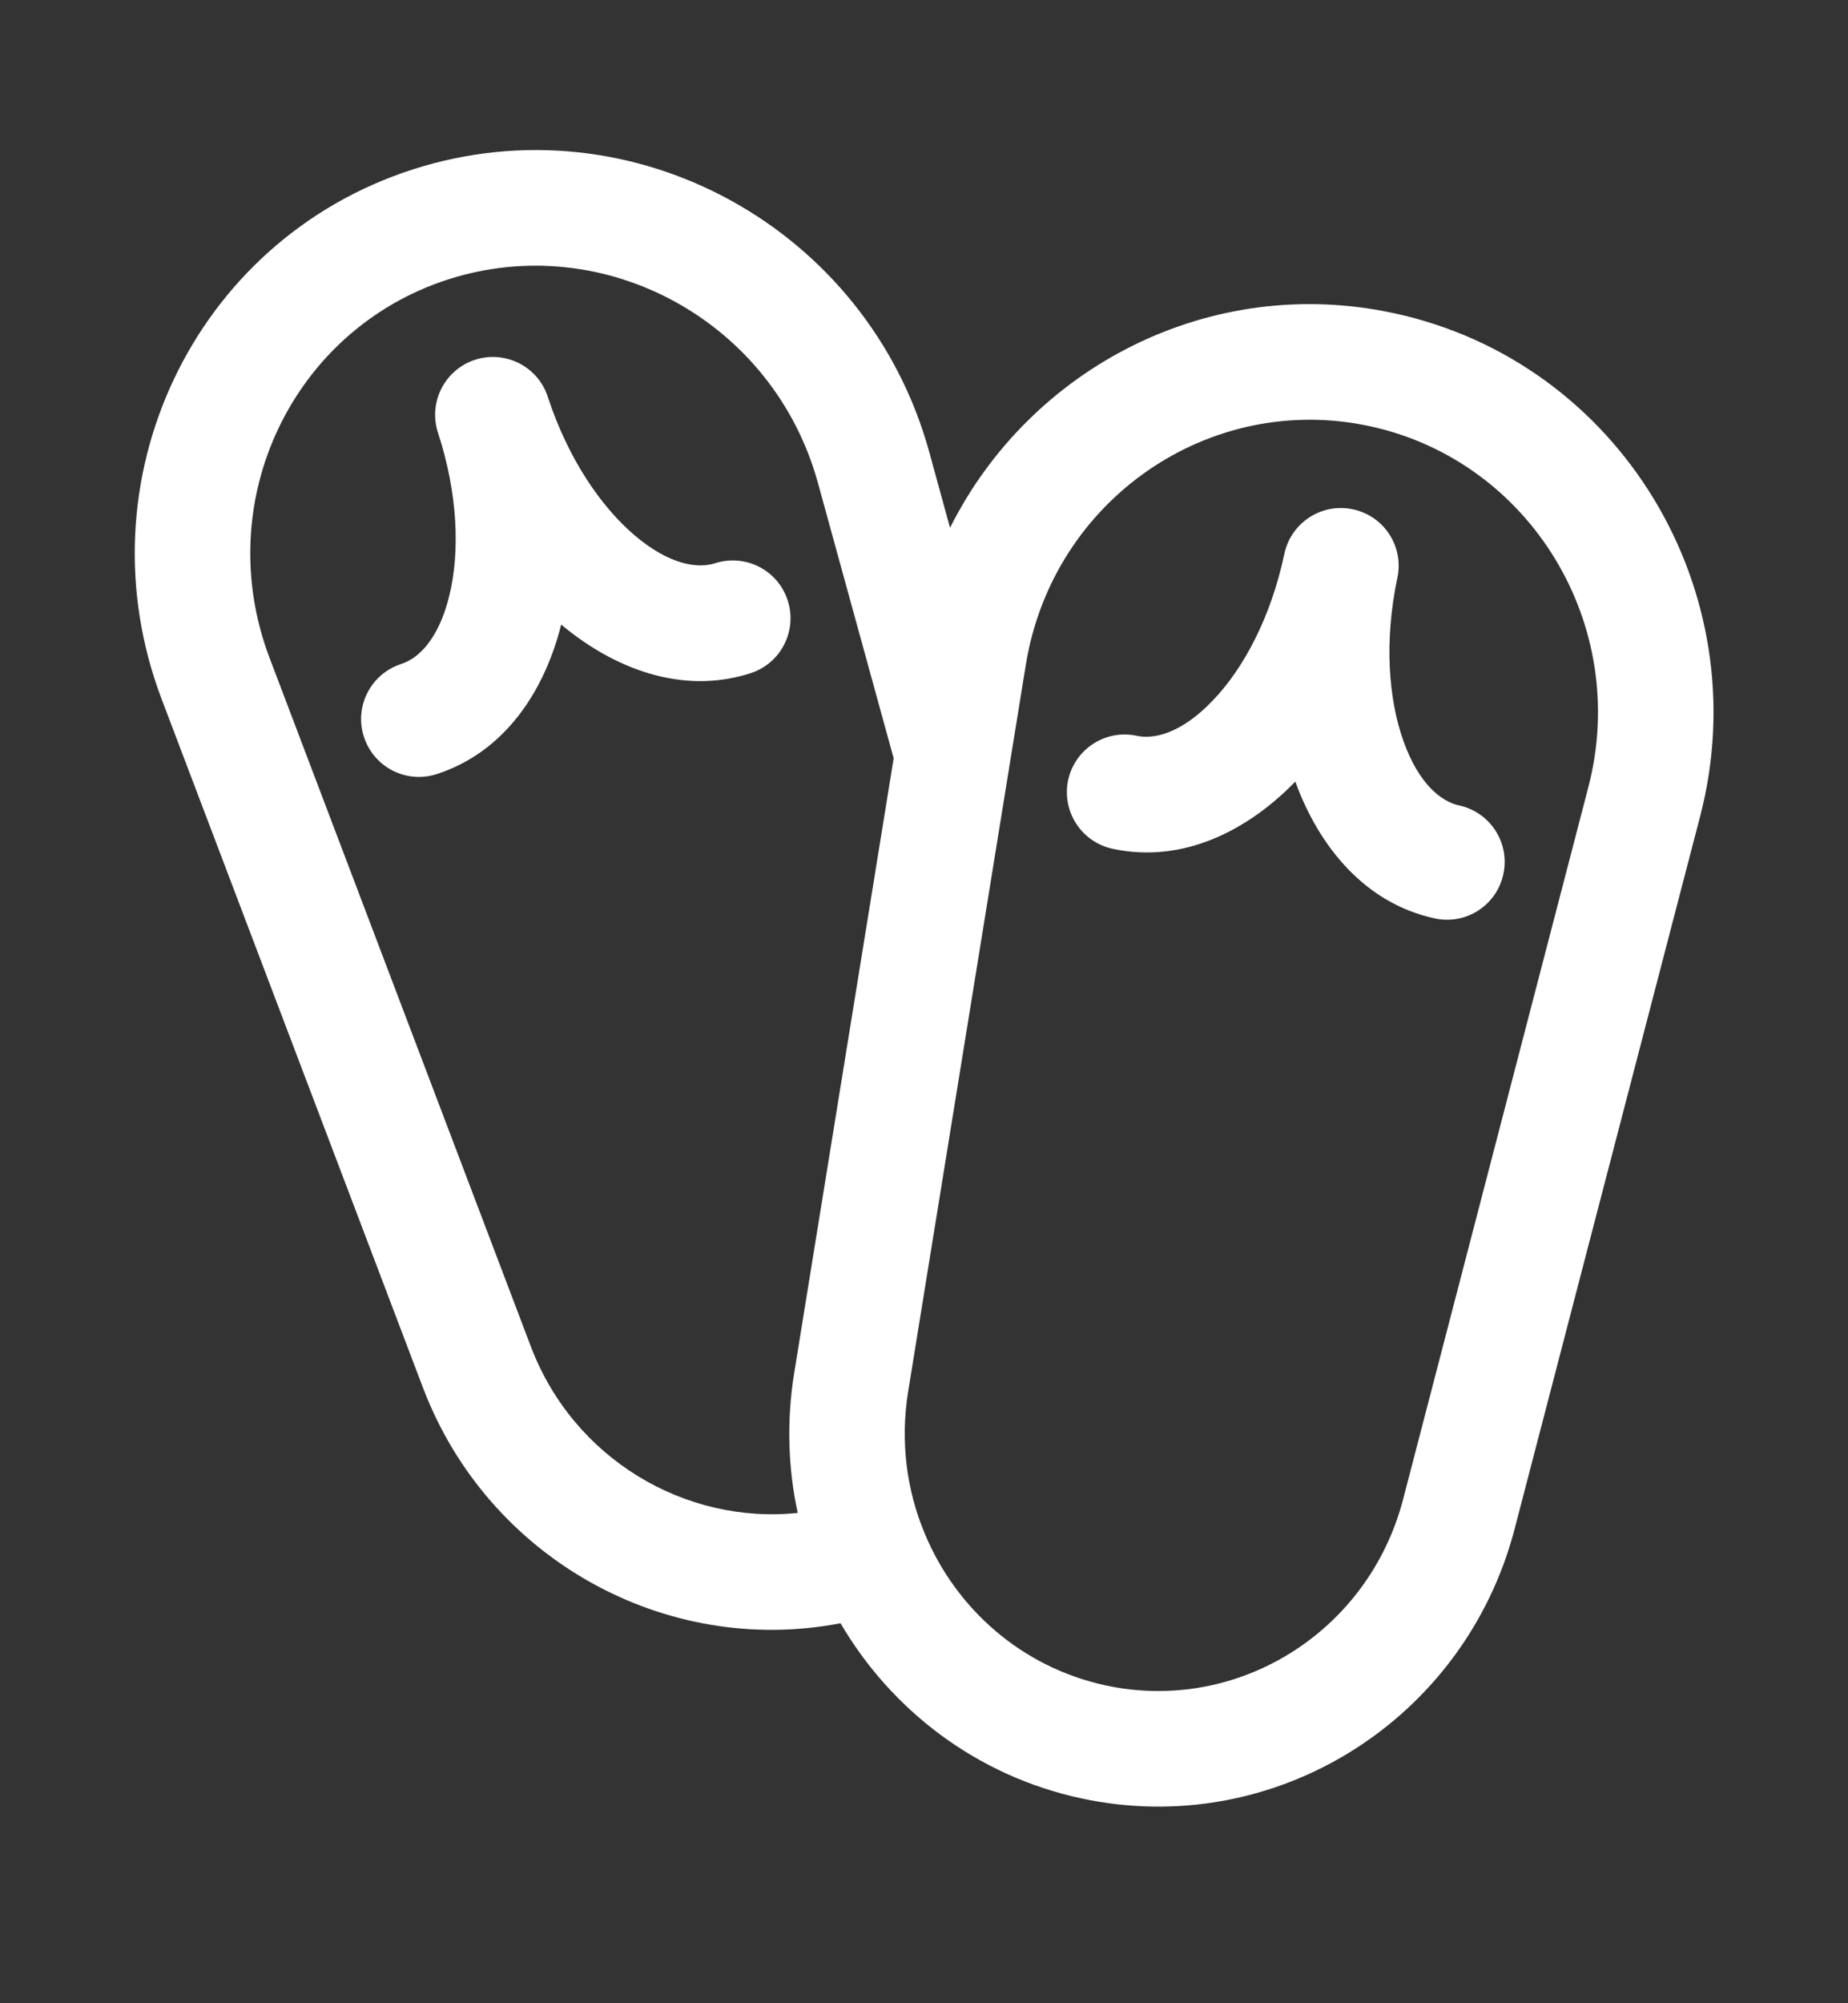 <svg width="12" height="13" viewBox="0 0 12 13" fill="none" xmlns="http://www.w3.org/2000/svg">
<rect x="0" y="0" width="12" height="13" fill="#333333" stroke="none"/>
<path fill-rule="evenodd" clip-rule="evenodd" d="M5.311 3.133C5.022 2.084 3.925 1.488 2.911 1.813C1.899 2.138 1.365 3.255 1.751 4.271L3.447 8.738C3.723 9.466 4.448 9.894 5.18 9.818C5.117 9.527 5.107 9.221 5.157 8.911L5.803 4.921L5.311 3.133ZM6.169 3.425L6.034 2.933C5.634 1.481 4.11 0.641 2.682 1.099C1.252 1.558 0.514 3.128 1.05 4.538L2.746 9.004C3.168 10.116 4.322 10.753 5.458 10.534C5.787 11.096 6.339 11.523 7.019 11.67C8.274 11.941 9.512 11.166 9.836 9.919L11.04 5.297C11.419 3.84 10.52 2.35 9.054 2.033C7.858 1.774 6.691 2.384 6.169 3.425ZM8.896 2.766C7.857 2.541 6.835 3.241 6.661 4.315L5.897 9.031C5.845 9.354 5.887 9.67 6.004 9.95C6.207 10.44 6.634 10.819 7.178 10.937C8.032 11.122 8.885 10.595 9.111 9.73L10.314 5.108C10.588 4.055 9.936 2.991 8.896 2.766ZM3.084 2.335C3.281 2.271 3.493 2.378 3.557 2.575C3.688 2.975 3.901 3.287 4.122 3.475C4.349 3.667 4.531 3.691 4.644 3.655C4.841 3.592 5.052 3.7 5.115 3.897C5.179 4.094 5.07 4.306 4.873 4.369C4.425 4.513 3.981 4.335 3.644 4.053C3.538 4.478 3.282 4.88 2.834 5.024C2.637 5.087 2.426 4.978 2.363 4.781C2.299 4.584 2.408 4.373 2.605 4.309C2.716 4.274 2.849 4.149 2.918 3.864C2.986 3.585 2.975 3.208 2.844 2.808C2.78 2.611 2.887 2.4 3.084 2.335ZM8.784 3.305C8.987 3.347 9.117 3.546 9.074 3.749C8.987 4.16 9.016 4.538 9.114 4.811C9.214 5.09 9.36 5.202 9.475 5.227C9.678 5.271 9.806 5.471 9.762 5.673C9.719 5.875 9.519 6.004 9.317 5.96C8.857 5.861 8.561 5.485 8.411 5.072C8.106 5.387 7.683 5.607 7.224 5.508C7.021 5.464 6.893 5.264 6.936 5.062C6.98 4.86 7.18 4.731 7.382 4.775C7.497 4.799 7.673 4.758 7.876 4.545C8.075 4.338 8.253 4.006 8.34 3.594C8.383 3.392 8.582 3.262 8.784 3.305Z" fill="white"/>
</svg>
